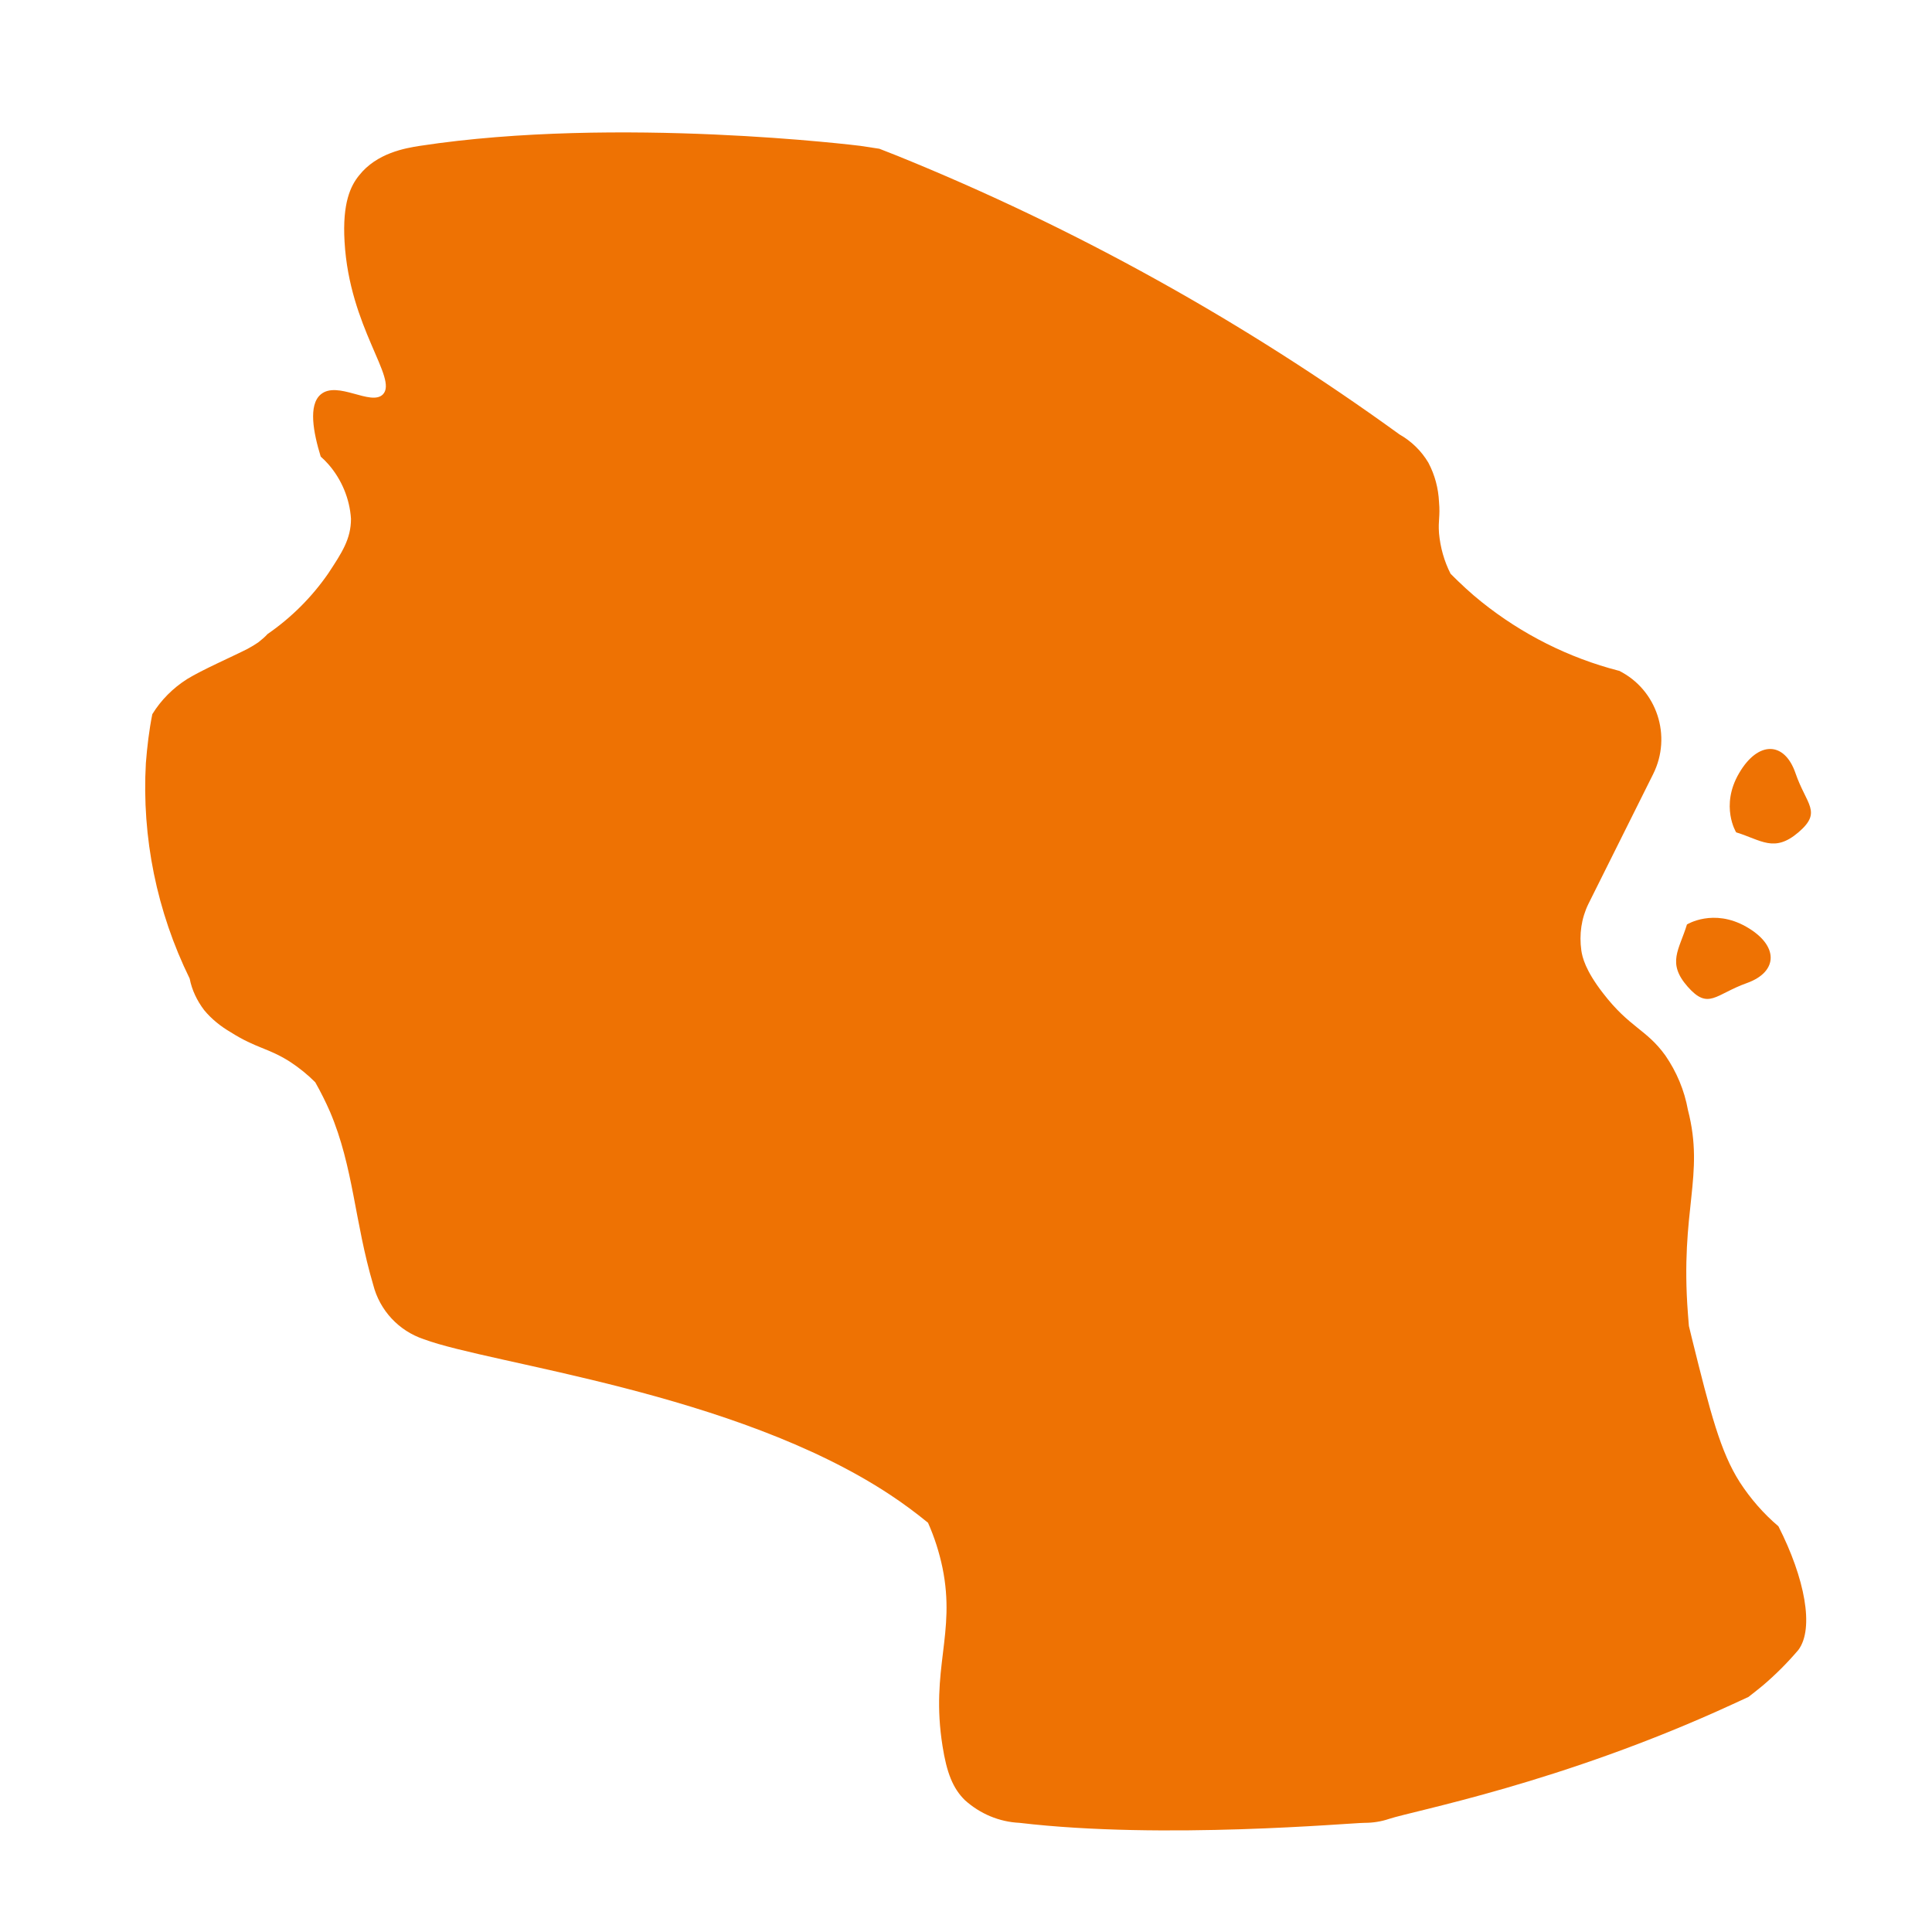 <?xml version="1.0" encoding="utf-8"?>
<!-- Generator: Adobe Illustrator 26.0.3, SVG Export Plug-In . SVG Version: 6.00 Build 0)  -->
<svg version="1.1" id="Calque_1" xmlns="http://www.w3.org/2000/svg" xmlns:xlink="http://www.w3.org/1999/xlink" x="0px" y="0px"
	 viewBox="0 0 600 600" style="enable-background:new 0 0 600 600;" xml:space="preserve">
<style type="text/css">
	.st0{fill:#EE7203;}
</style>
<path class="st0" d="M540.1,240.1c5.9-10.1,14.1-9.9,17.5,0c3.4,9.9,8.4,12,0.9,18.4c-7.5,6.4-11.5,2.4-19.3,0
	C539.2,258.6,534.1,250.3,540.1,240.1z"/>
<path class="st0" d="M540.3,460.3c-6-9.4-9.1-21.4-14.9-44.8c-0.4-1.6-0.7-3-0.9-3.7l-0.3-3.8c-2.5-32.5,5.3-42.7,0-63.3
	c-1.1-6.1-3.5-11.8-7-16.9c-5.9-8.2-11.1-8.6-19.4-19.4c-5.5-7.1-6.4-11.2-6.7-13.2c-0.7-5,0-10,2.2-14.5l20.1-40.3
	c5.9-11.8,1.2-26.2-10.6-32.1c0,0-0.1,0-0.1,0c-15.5-4-30-11.3-42.5-21.3c-3.4-2.7-6.6-5.7-9.7-8.8c-2-3.9-3.2-8.2-3.6-12.6
	c-0.3-4.1,0.4-5.1,0-9.7c-0.2-4.3-1.3-8.4-3.3-12.2c-2.2-3.7-5.3-6.7-9-8.8c-48.3-35-100.6-64.1-155.9-86.5l-5.6-2.2l-5.9-0.9
	c0,0-75.2-9.4-136.8,0c-4.5,0.7-13.4,2.2-18.9,9.2c-2.6,3.2-5.2,8.5-4.5,20.5c1.5,26.8,16.7,42.6,11.9,47.5
	c-3.7,3.7-14.1-4.4-19.3,0c-3.9,3.3-2.3,11.8,0,19.3c0.8,0.7,1.6,1.5,2.4,2.4c4.1,4.7,6.6,10.7,7,16.9c0,6.3-2.8,10.5-7,16.9
	c-5.1,7.4-11.5,13.8-18.9,18.9c-0.9,1-1.9,1.8-2.9,2.6c-1,0.7-2.2,1.4-3.3,2c-4.9,2.5-14.1,6.5-18.8,9.4c-4.4,2.8-8.1,6.5-10.8,10.9
	c-1,5-1.6,10.1-2,15.2c-1.3,23.1,3.4,46.1,13.6,66.9c0.7,3.6,2.3,6.9,4.5,9.8c2.3,2.8,5.2,5.1,8.3,6.9c7.9,5,11.5,4.8,18.3,9.1
	c2.9,1.9,5.5,4,7.9,6.4c1.7,3,3.2,6,4.6,9.2c7.3,17.2,7.6,34.1,13.4,53.7c2,7.9,7.9,14.3,15.7,16.9c20.9,7.8,96.5,16.4,144.8,48.3
	c4.1,2.7,8,5.6,11.8,8.7c2,4.5,3.5,9.2,4.5,14c4.2,20.6-3.8,31.3,0,55.3c1.3,8.3,3.2,13.2,7,16.9c4.7,4.2,10.6,6.7,16.9,7
	c44.8,5.3,102.9,0,107.2,0c1.3,0,2.6-0.1,3.8-0.3c1.3-0.2,2.5-0.5,3.7-0.9c7.8-2.6,53.5-11.1,106.7-35.6l5-2.3c1-0.8,2.6-2,4.4-3.5
	c4-3.4,7.7-7.1,11.1-11.1c5-6.7,2-22.3-6.2-38.4C547.7,470.1,543.6,465.4,540.3,460.3z"/>
<path class="st0" d="M542.3,287.8c10.2,5.8,10,14,0.2,17.5c-9.8,3.5-11.9,8.5-18.4,1.1c-6.5-7.4-2.6-11.4-0.2-19.3
	C523.9,287.1,532.1,282,542.3,287.8z"/>
</svg>
